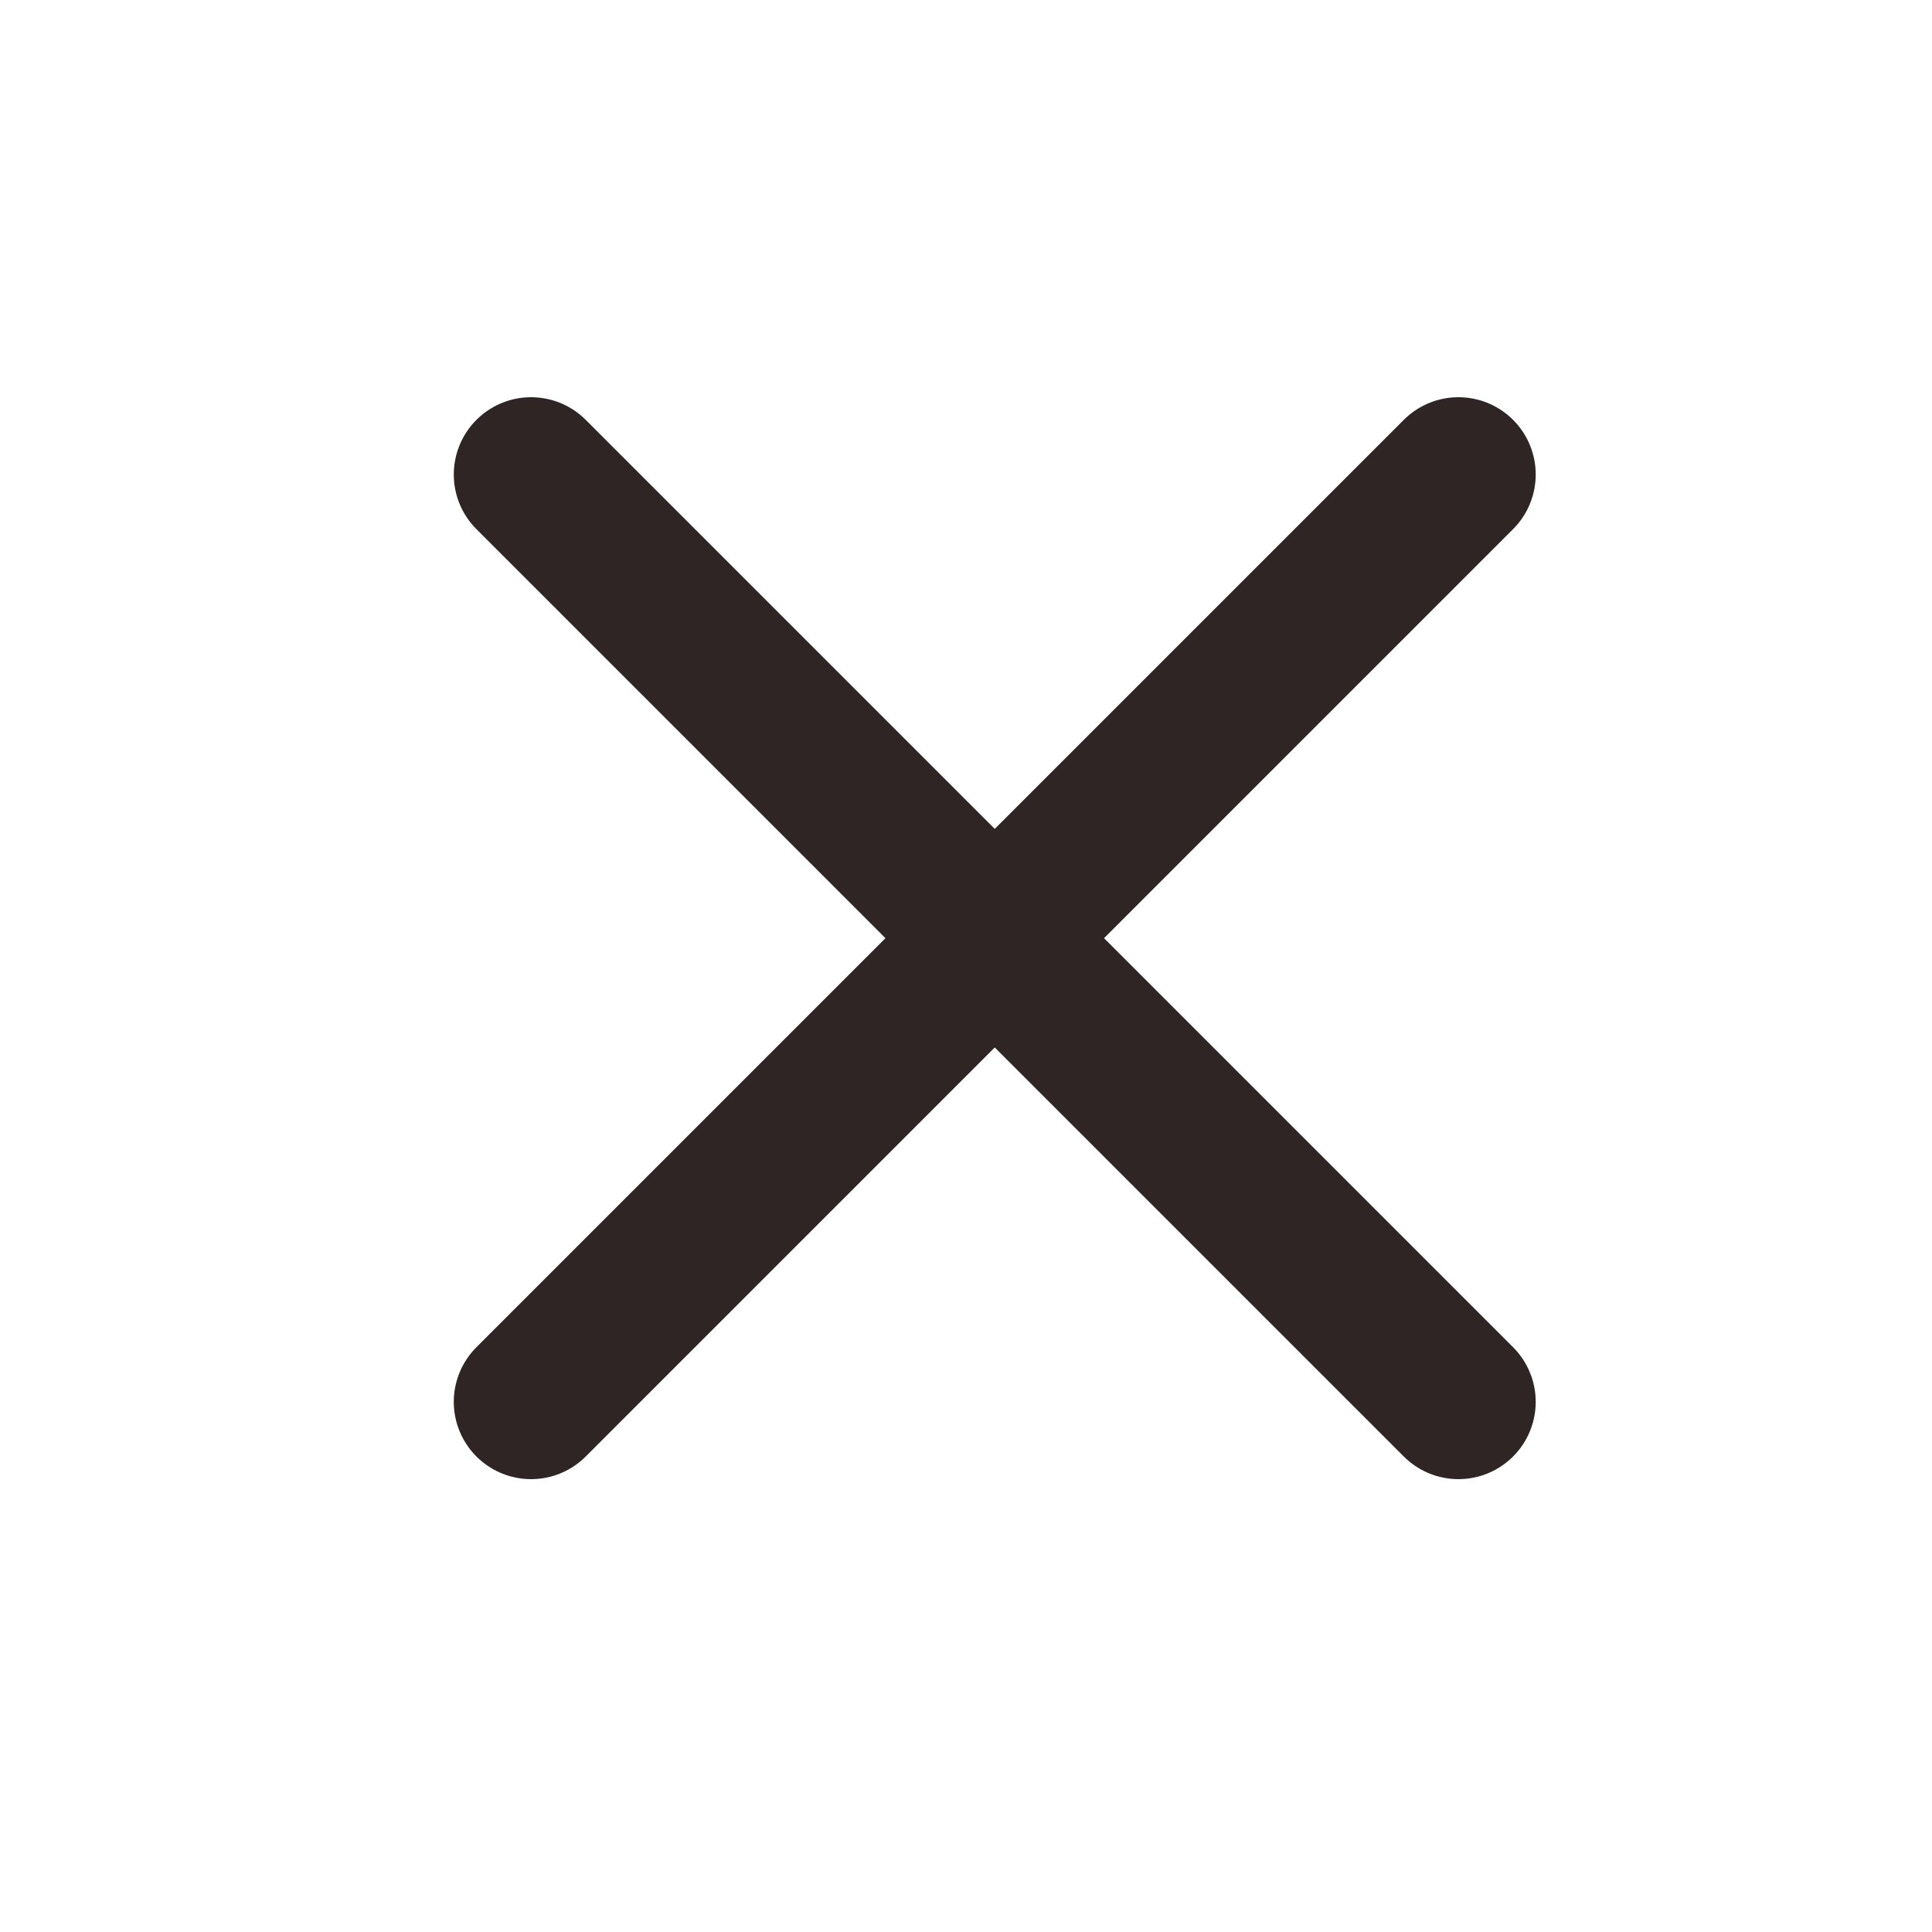 <svg xmlns="http://www.w3.org/2000/svg" width="25" height="25" viewBox="0 0 25 25" fill="none">
  <path d="M18.872 6.14L6.872 18.14" stroke="#2F2525" stroke-width="2" stroke-linecap="round" stroke-linejoin="round"/>
  <path d="M6.872 6.14L18.872 18.14" stroke="#2F2525" stroke-width="2" stroke-linecap="round" stroke-linejoin="round"/>
</svg>